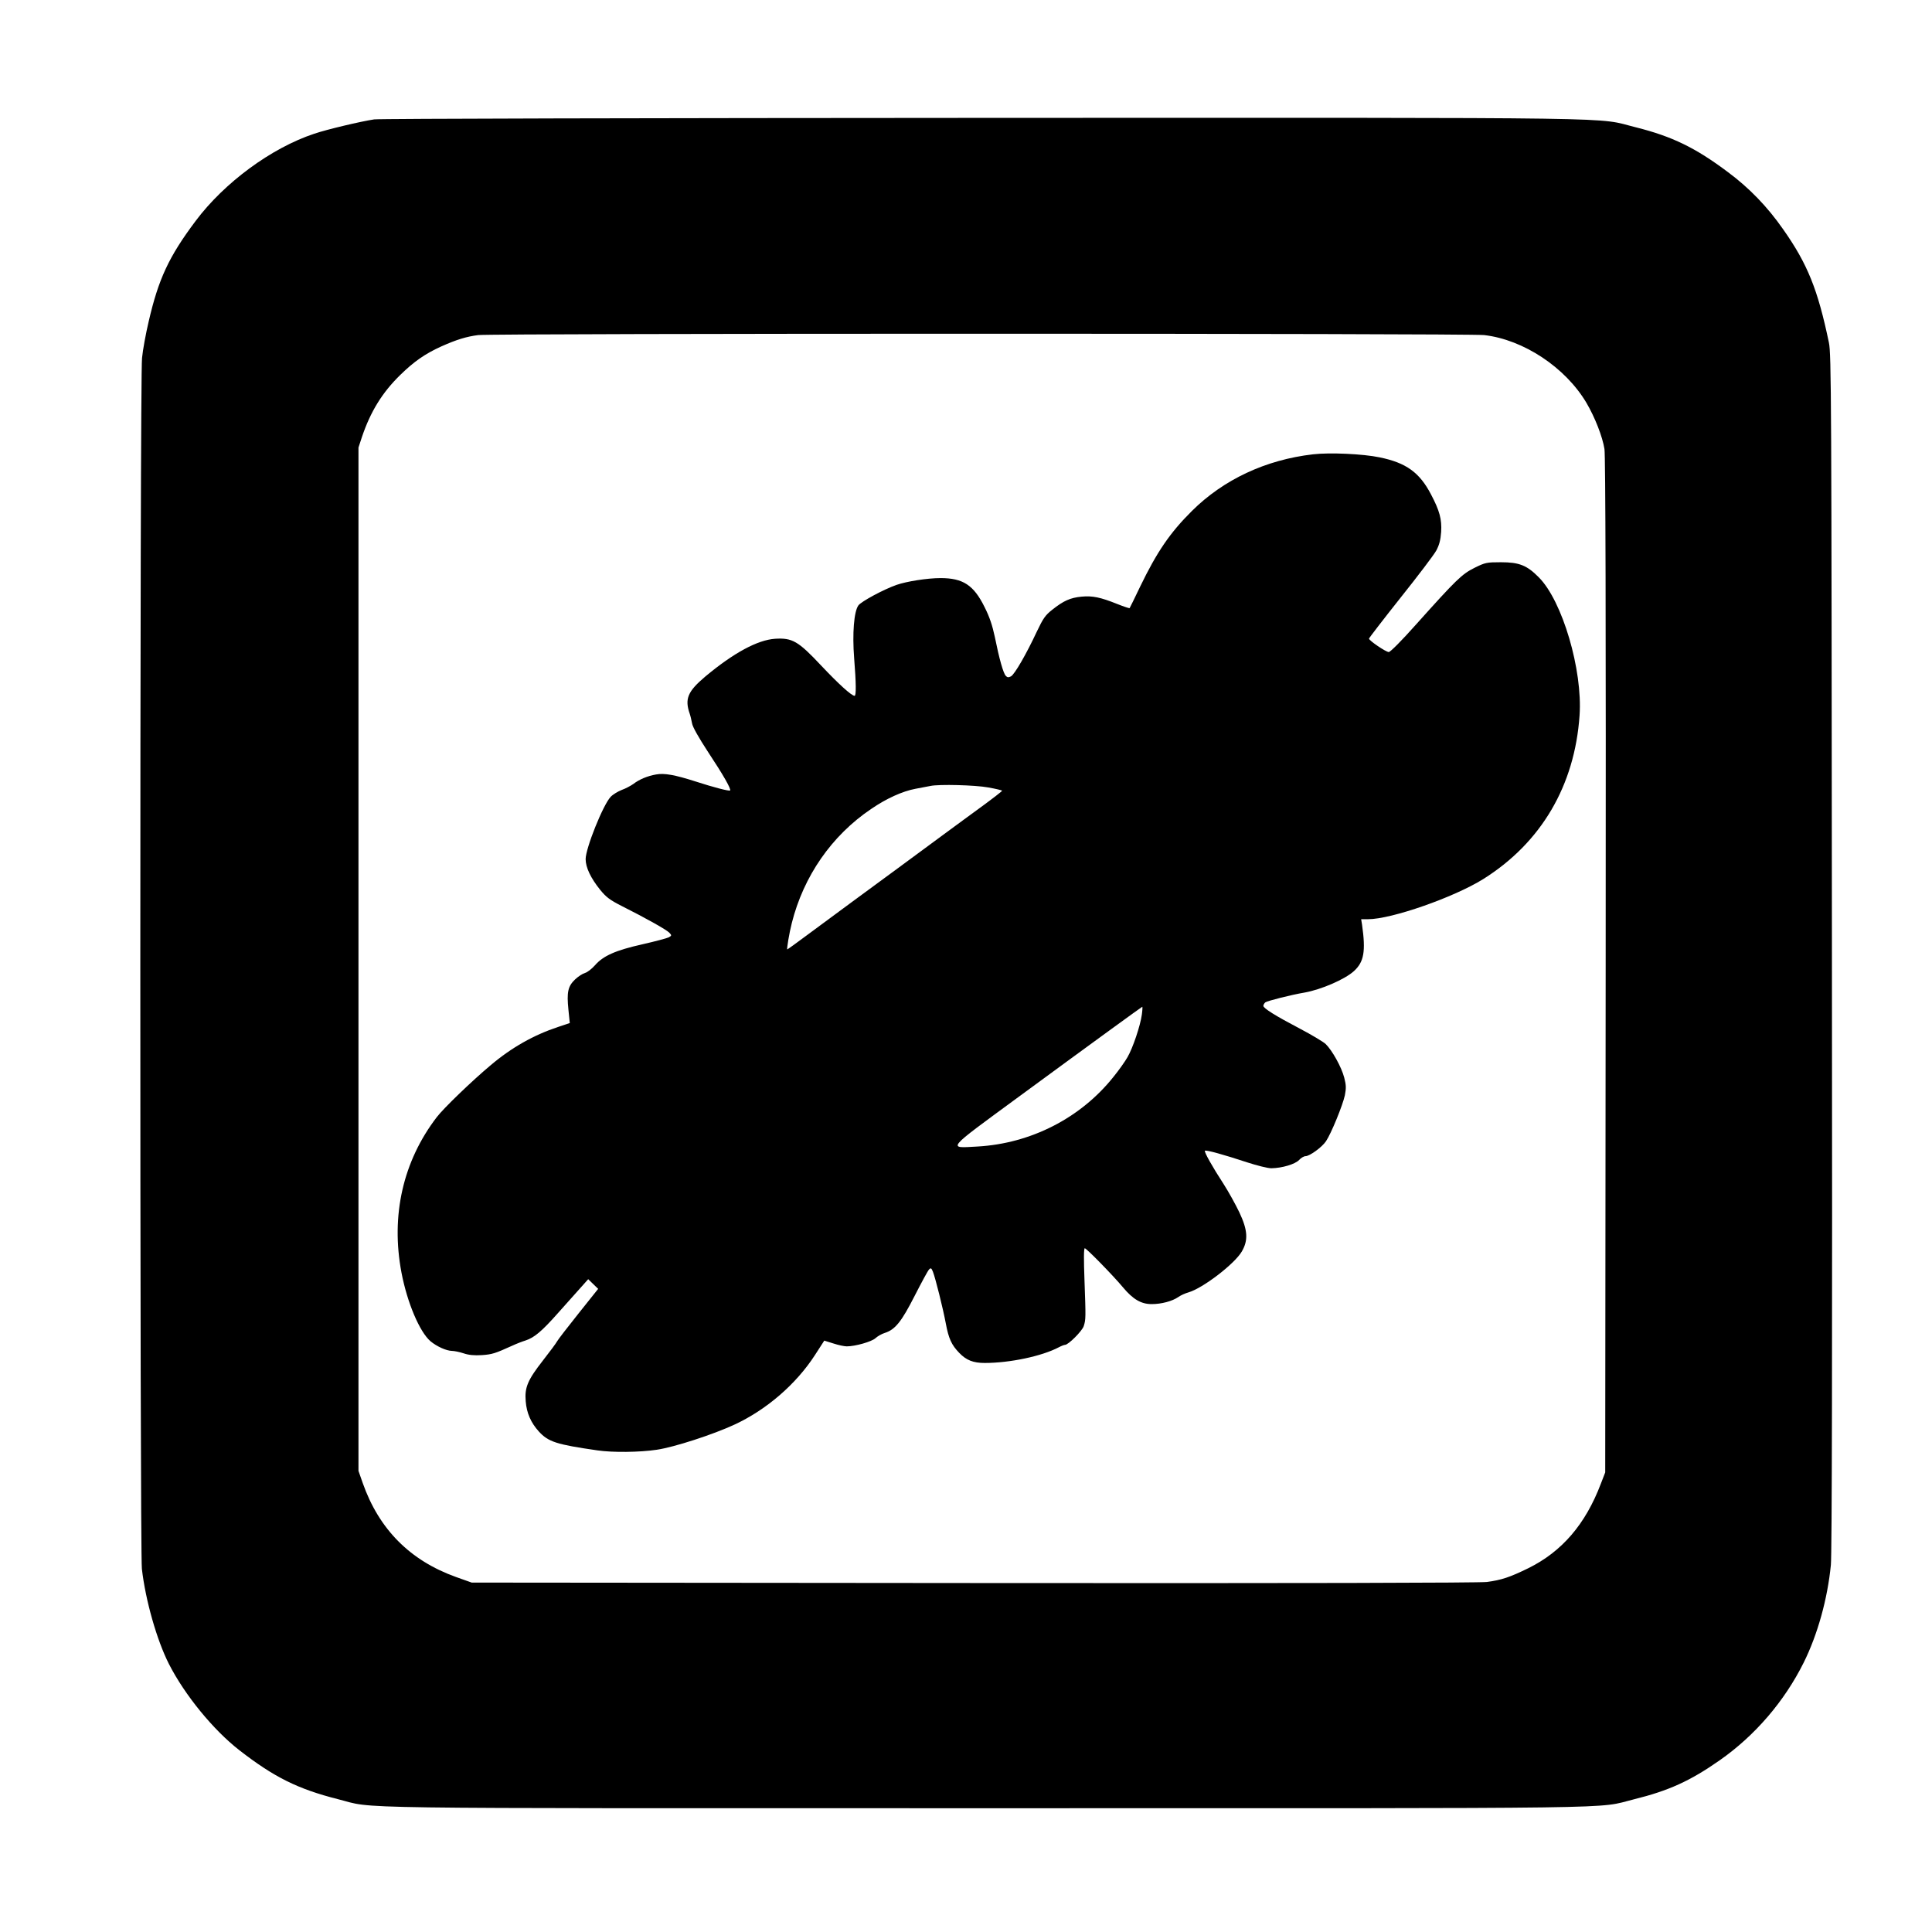 <?xml version="1.0" standalone="no"?>
<!DOCTYPE svg PUBLIC "-//W3C//DTD SVG 20010904//EN"
 "http://www.w3.org/TR/2001/REC-SVG-20010904/DTD/svg10.dtd">
<svg version="1.0" xmlns="http://www.w3.org/2000/svg"
 width="1280pt" height="1280pt" viewBox="0 0 1280 1280"
 preserveAspectRatio="xMidYMid meet">
<g transform="translate(0,1280) scale(0.1,-0.1)"
fill="#000000" stroke="none">
<path d="M2479 12009 c-87 -13 -312 -66 -397 -95 -284 -94 -596 -324 -786
-578 -177 -236 -246 -384 -311 -666 -19 -80 -39 -189 -44 -242 -15 -133 -15
-7896 -1 -8022 24 -209 99 -472 179 -630 105 -206 294 -437 466 -571 230 -179
389 -258 654 -325 258 -65 -91 -60 4296 -60 4372 0 4031 -5 4290 59 230 57
372 121 569 259 234 164 428 390 556 647 92 185 158 422 180 647 7 69 10 1412
7 4058 -3 3717 -4 3960 -20 4040 -73 350 -141 521 -304 752 -104 149 -224 273
-364 377 -217 163 -371 237 -609 297 -279 69 80 64 -4320 63 -2192 -1 -4010
-5 -4041 -10z m7354 -1429 c260 -30 537 -213 677 -448 57 -97 107 -225 120
-307 7 -49 10 -1075 8 -3425 l-3 -3355 -29 -75 c-102 -269 -258 -450 -481
-560 -123 -60 -177 -78 -274 -91 -50 -6 -1237 -9 -3401 -7 l-3325 3 -104 37
c-304 109 -510 316 -618 623 l-28 80 0 3390 0 3390 23 70 c57 169 135 295 254
411 91 89 164 140 272 189 101 45 166 65 244 75 103 12 6560 12 6665 0z"/>
<path d="M8699 9790 c-313 -36 -593 -167 -803 -376 -144 -143 -231 -270 -343
-502 -36 -75 -67 -139 -69 -141 -2 -2 -38 10 -81 27 -112 45 -165 56 -238 49
-73 -7 -119 -27 -194 -87 -46 -36 -60 -57 -102 -145 -69 -148 -147 -283 -171
-296 -16 -8 -24 -8 -34 3 -17 17 -44 114 -73 258 -16 75 -34 131 -68 198 -72
146 -143 192 -292 192 -87 0 -225 -22 -291 -45 -86 -30 -234 -110 -253 -136
-29 -40 -41 -184 -28 -350 13 -163 14 -249 3 -249 -20 0 -105 77 -222 201
-152 162 -191 184 -305 177 -116 -8 -274 -93 -462 -250 -117 -99 -138 -148
-103 -248 5 -14 11 -42 15 -62 3 -23 44 -95 106 -190 102 -154 154 -246 146
-255 -6 -6 -110 21 -227 59 -140 45 -210 57 -263 47 -58 -10 -112 -33 -151
-63 -17 -12 -52 -31 -78 -40 -25 -10 -58 -30 -72 -45 -50 -52 -166 -341 -166
-413 0 -55 34 -126 96 -203 41 -50 65 -68 144 -108 163 -82 298 -158 315 -177
16 -17 15 -19 -4 -30 -12 -6 -90 -27 -174 -46 -178 -40 -260 -76 -315 -139
-21 -24 -51 -47 -66 -51 -15 -4 -45 -23 -66 -43 -47 -45 -56 -83 -44 -201 l9
-88 -78 -26 c-160 -53 -308 -136 -447 -254 -122 -102 -311 -284 -356 -343
-224 -292 -306 -652 -234 -1031 38 -199 120 -392 192 -454 42 -35 105 -63 141
-64 16 0 51 -7 78 -16 35 -12 71 -15 122 -12 69 5 87 11 202 63 28 13 67 28
87 34 58 19 108 61 216 183 55 62 123 138 150 168 l49 55 33 -32 33 -32 -130
-163 c-72 -90 -135 -172 -141 -183 -6 -12 -49 -70 -96 -130 -100 -128 -121
-178 -113 -269 6 -78 35 -143 87 -200 63 -69 117 -86 387 -125 101 -15 281
-13 394 4 116 17 374 101 516 167 211 98 407 267 532 460 l62 96 61 -19 c33
-11 73 -19 88 -19 56 0 165 31 190 54 14 13 42 29 62 35 69 22 111 75 198 246
45 88 87 166 95 174 12 13 16 10 26 -15 17 -44 66 -240 85 -341 19 -102 38
-143 89 -196 47 -49 93 -67 169 -67 167 0 379 45 491 104 17 9 35 16 41 16 22
0 113 91 124 124 14 44 14 56 5 304 -5 135 -5 212 2 212 11 0 189 -182 253
-259 66 -79 120 -111 190 -111 65 0 136 19 177 47 15 11 46 25 68 31 95 28
304 188 352 270 44 75 40 142 -17 262 -25 52 -71 135 -103 185 -75 115 -131
215 -124 221 7 7 129 -27 280 -77 65 -21 136 -39 160 -39 71 1 158 27 184 55
13 14 32 25 42 25 28 0 110 60 136 99 35 52 111 239 125 304 9 47 9 67 -4 117
-18 70 -80 181 -123 223 -16 15 -93 61 -171 102 -162 85 -242 135 -242 151 0
6 6 17 13 23 13 10 171 50 260 65 111 20 266 87 327 142 67 61 79 131 54 307
l-6 37 46 0 c155 0 569 145 763 266 384 241 606 619 638 1084 21 301 -114 759
-270 915 -79 80 -130 100 -251 100 -95 0 -104 -2 -175 -37 -84 -42 -119 -76
-387 -375 -95 -107 -171 -183 -181 -183 -19 0 -131 76 -131 89 0 4 94 126 209
271 115 144 222 285 237 313 20 38 28 69 32 123 5 83 -10 140 -67 248 -76 146
-165 210 -341 246 -110 23 -330 33 -441 20z m-2152 -2207 c51 -9 93 -19 92
-22 0 -3 -59 -49 -130 -101 -72 -52 -188 -138 -259 -190 -71 -52 -211 -156
-312 -230 -200 -146 -368 -271 -581 -428 -75 -56 -139 -102 -141 -102 -5 0 13
109 30 175 78 310 264 579 525 755 100 69 208 118 294 134 44 8 89 17 100 19
55 12 296 6 382 -10z m1018 -1505 c-10 -74 -60 -222 -95 -282 -16 -28 -58 -88
-95 -133 -217 -271 -546 -439 -899 -459 -200 -11 -215 -29 270 327 508 373
818 598 822 599 2 0 1 -24 -3 -52z"/>
</g>
</svg>
